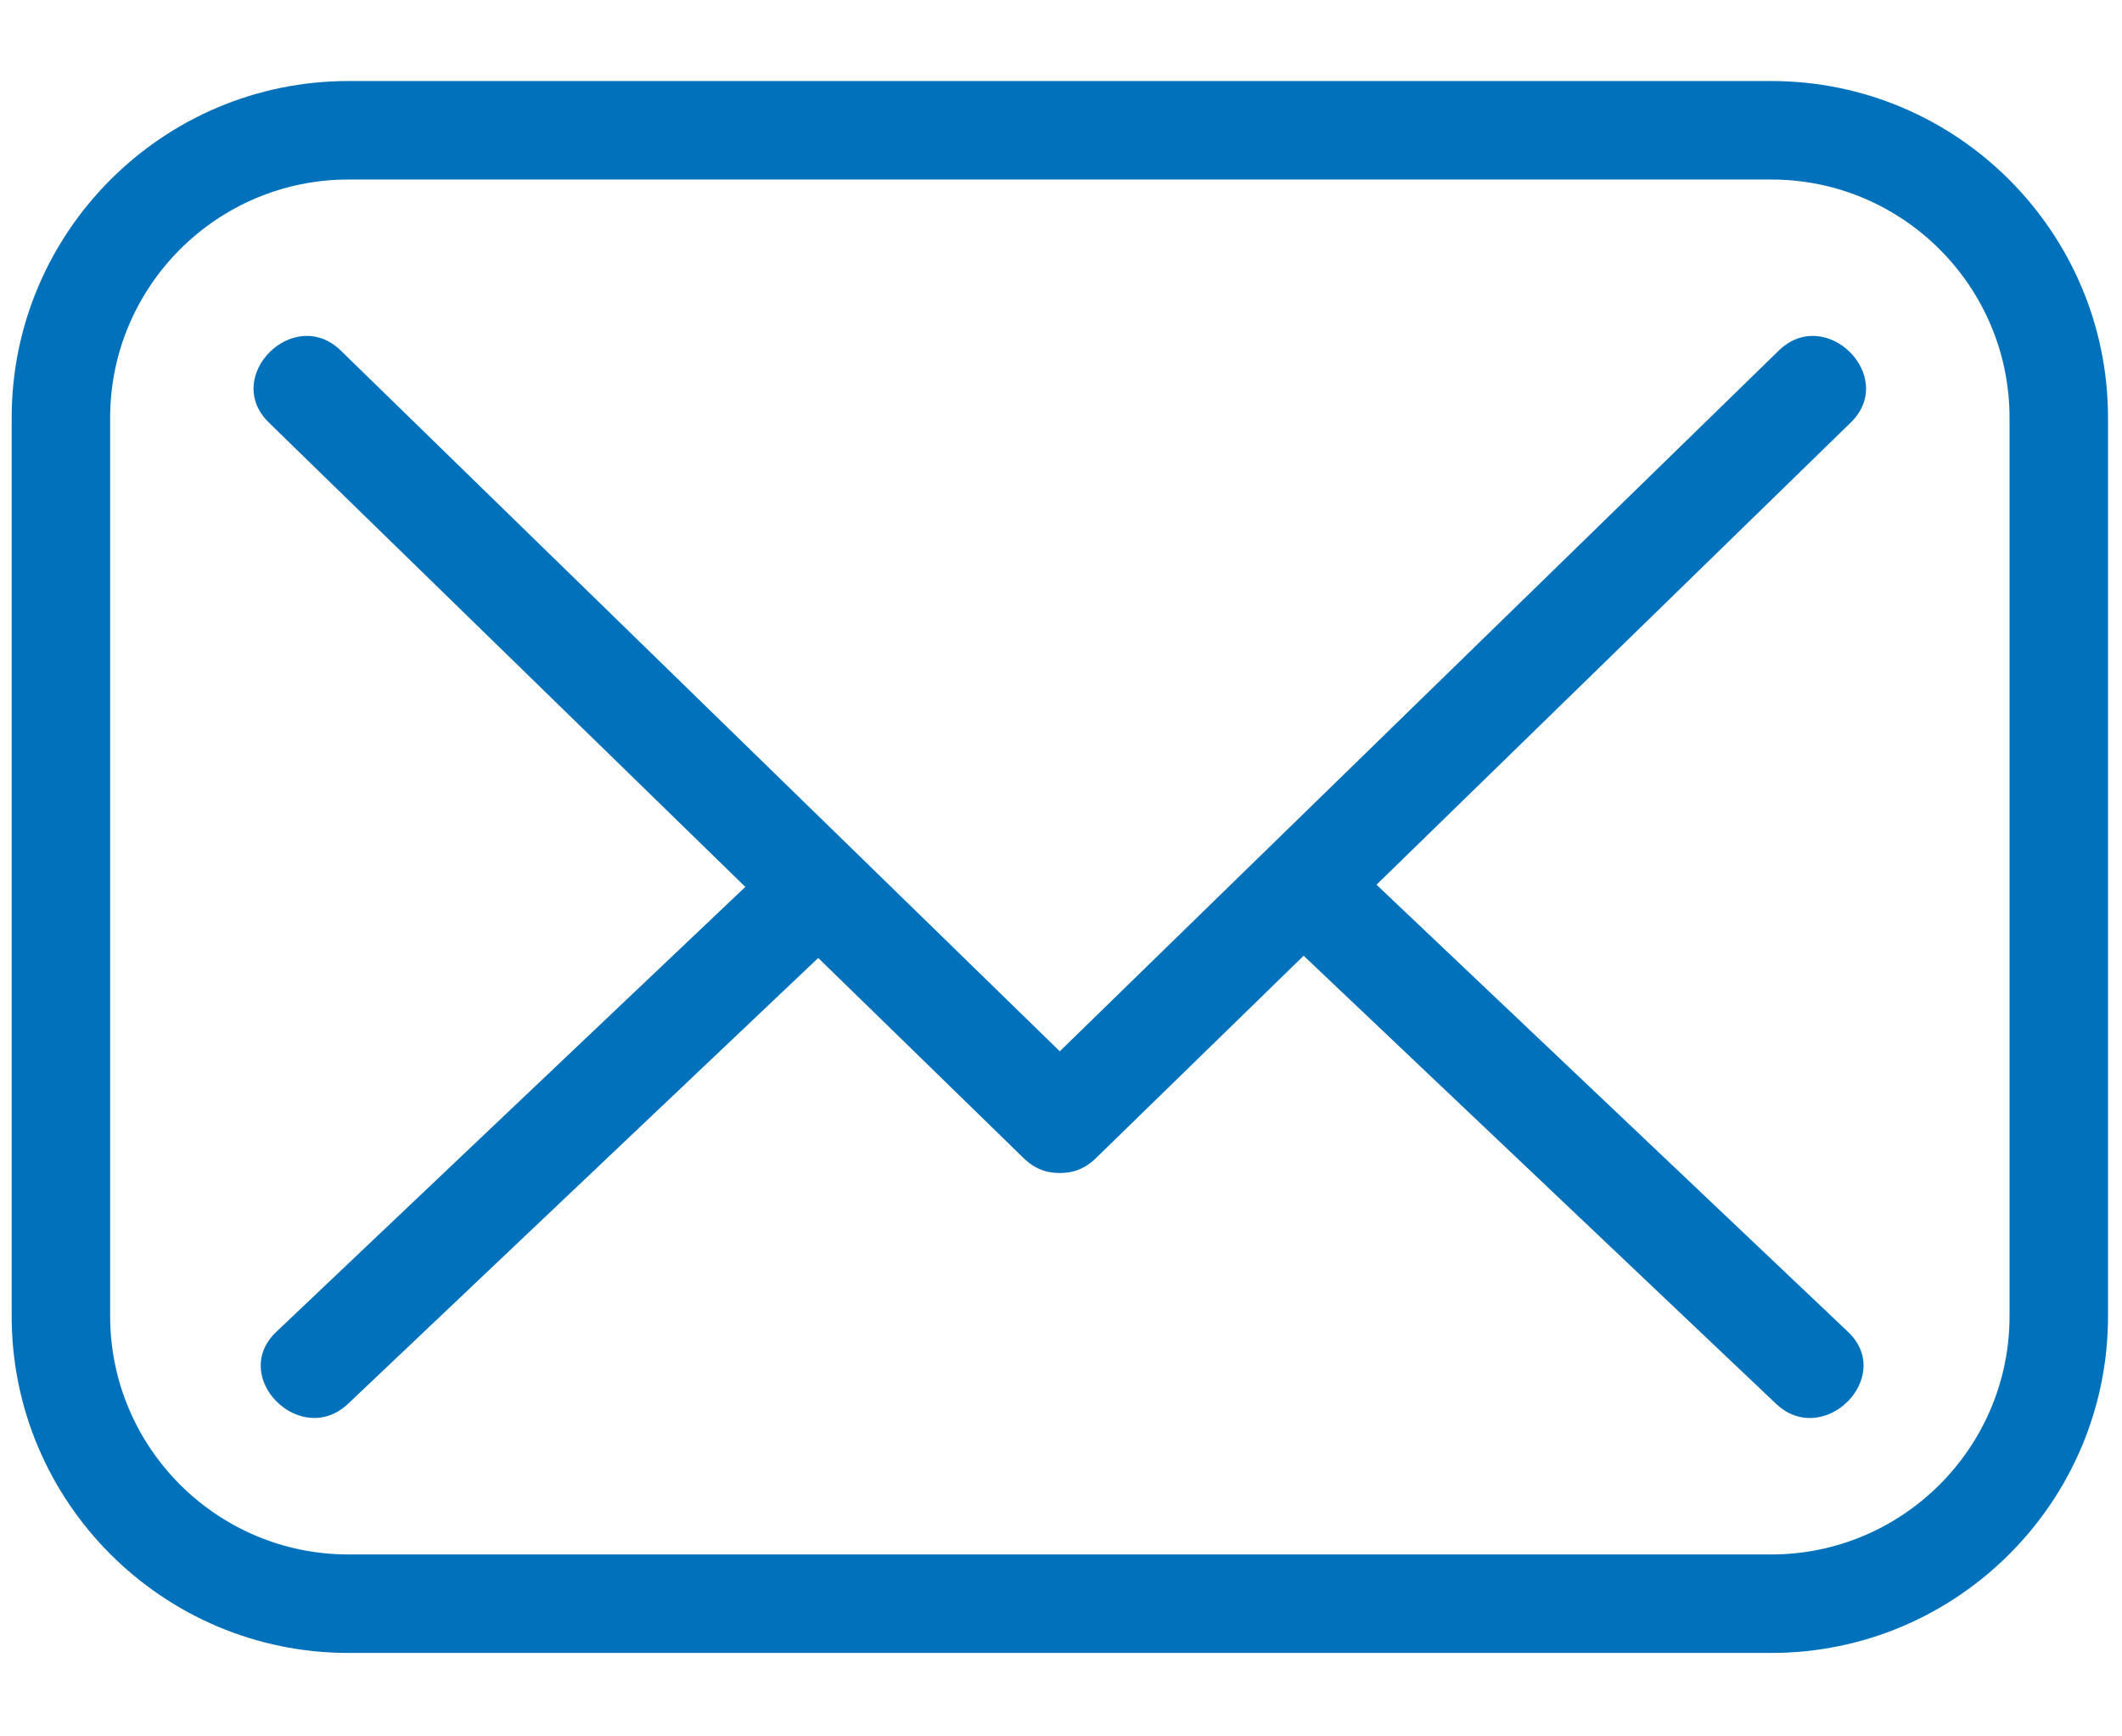<svg width="22" height="18" viewBox="0 0 22 18" fill="none" xmlns="http://www.w3.org/2000/svg">
<path d="M18.364 17.135H3.612C1.687 17.135 0.121 15.569 0.121 13.644V4.331C0.121 2.406 1.687 0.84 3.612 0.84H18.364C20.289 0.84 21.855 2.406 21.855 4.331V13.644C21.855 15.569 20.289 17.135 18.364 17.135ZM3.612 1.861C2.25 1.861 1.142 2.969 1.142 4.331V13.644C1.142 15.006 2.25 16.114 3.612 16.114H18.364C19.726 16.114 20.834 15.006 20.834 13.644V4.331C20.834 2.969 19.726 1.861 18.364 1.861H3.612Z" fill="#0171BB"/>
<path d="M2.787 4.38C5.396 6.922 8.005 9.464 10.614 12.007C11.101 12.48 11.847 11.736 11.36 11.261C8.751 8.719 6.142 6.176 3.533 3.634C3.047 3.16 2.3 3.905 2.787 4.38Z" fill="#0171BB"/>
<path d="M11.361 12.007C13.97 9.464 16.579 6.922 19.188 4.38C19.675 3.905 18.929 3.16 18.442 3.634C15.833 6.176 13.224 8.719 10.615 11.261C10.128 11.735 10.874 12.48 11.361 12.007Z" fill="#0171BB"/>
<path d="M19.159 13.806C17.423 12.159 15.687 10.513 13.95 8.867C13.458 8.4 12.711 9.144 13.205 9.613C14.941 11.259 16.677 12.905 18.413 14.552C18.905 15.018 19.652 14.274 19.159 13.806Z" fill="#0171BB"/>
<path d="M3.61 14.551C5.346 12.905 7.083 11.259 8.819 9.612C9.312 9.144 8.566 8.399 8.073 8.866C6.337 10.513 4.601 12.159 2.865 13.806C2.371 14.274 3.118 15.018 3.61 14.551Z" fill="#0171BB"/>
</svg>

